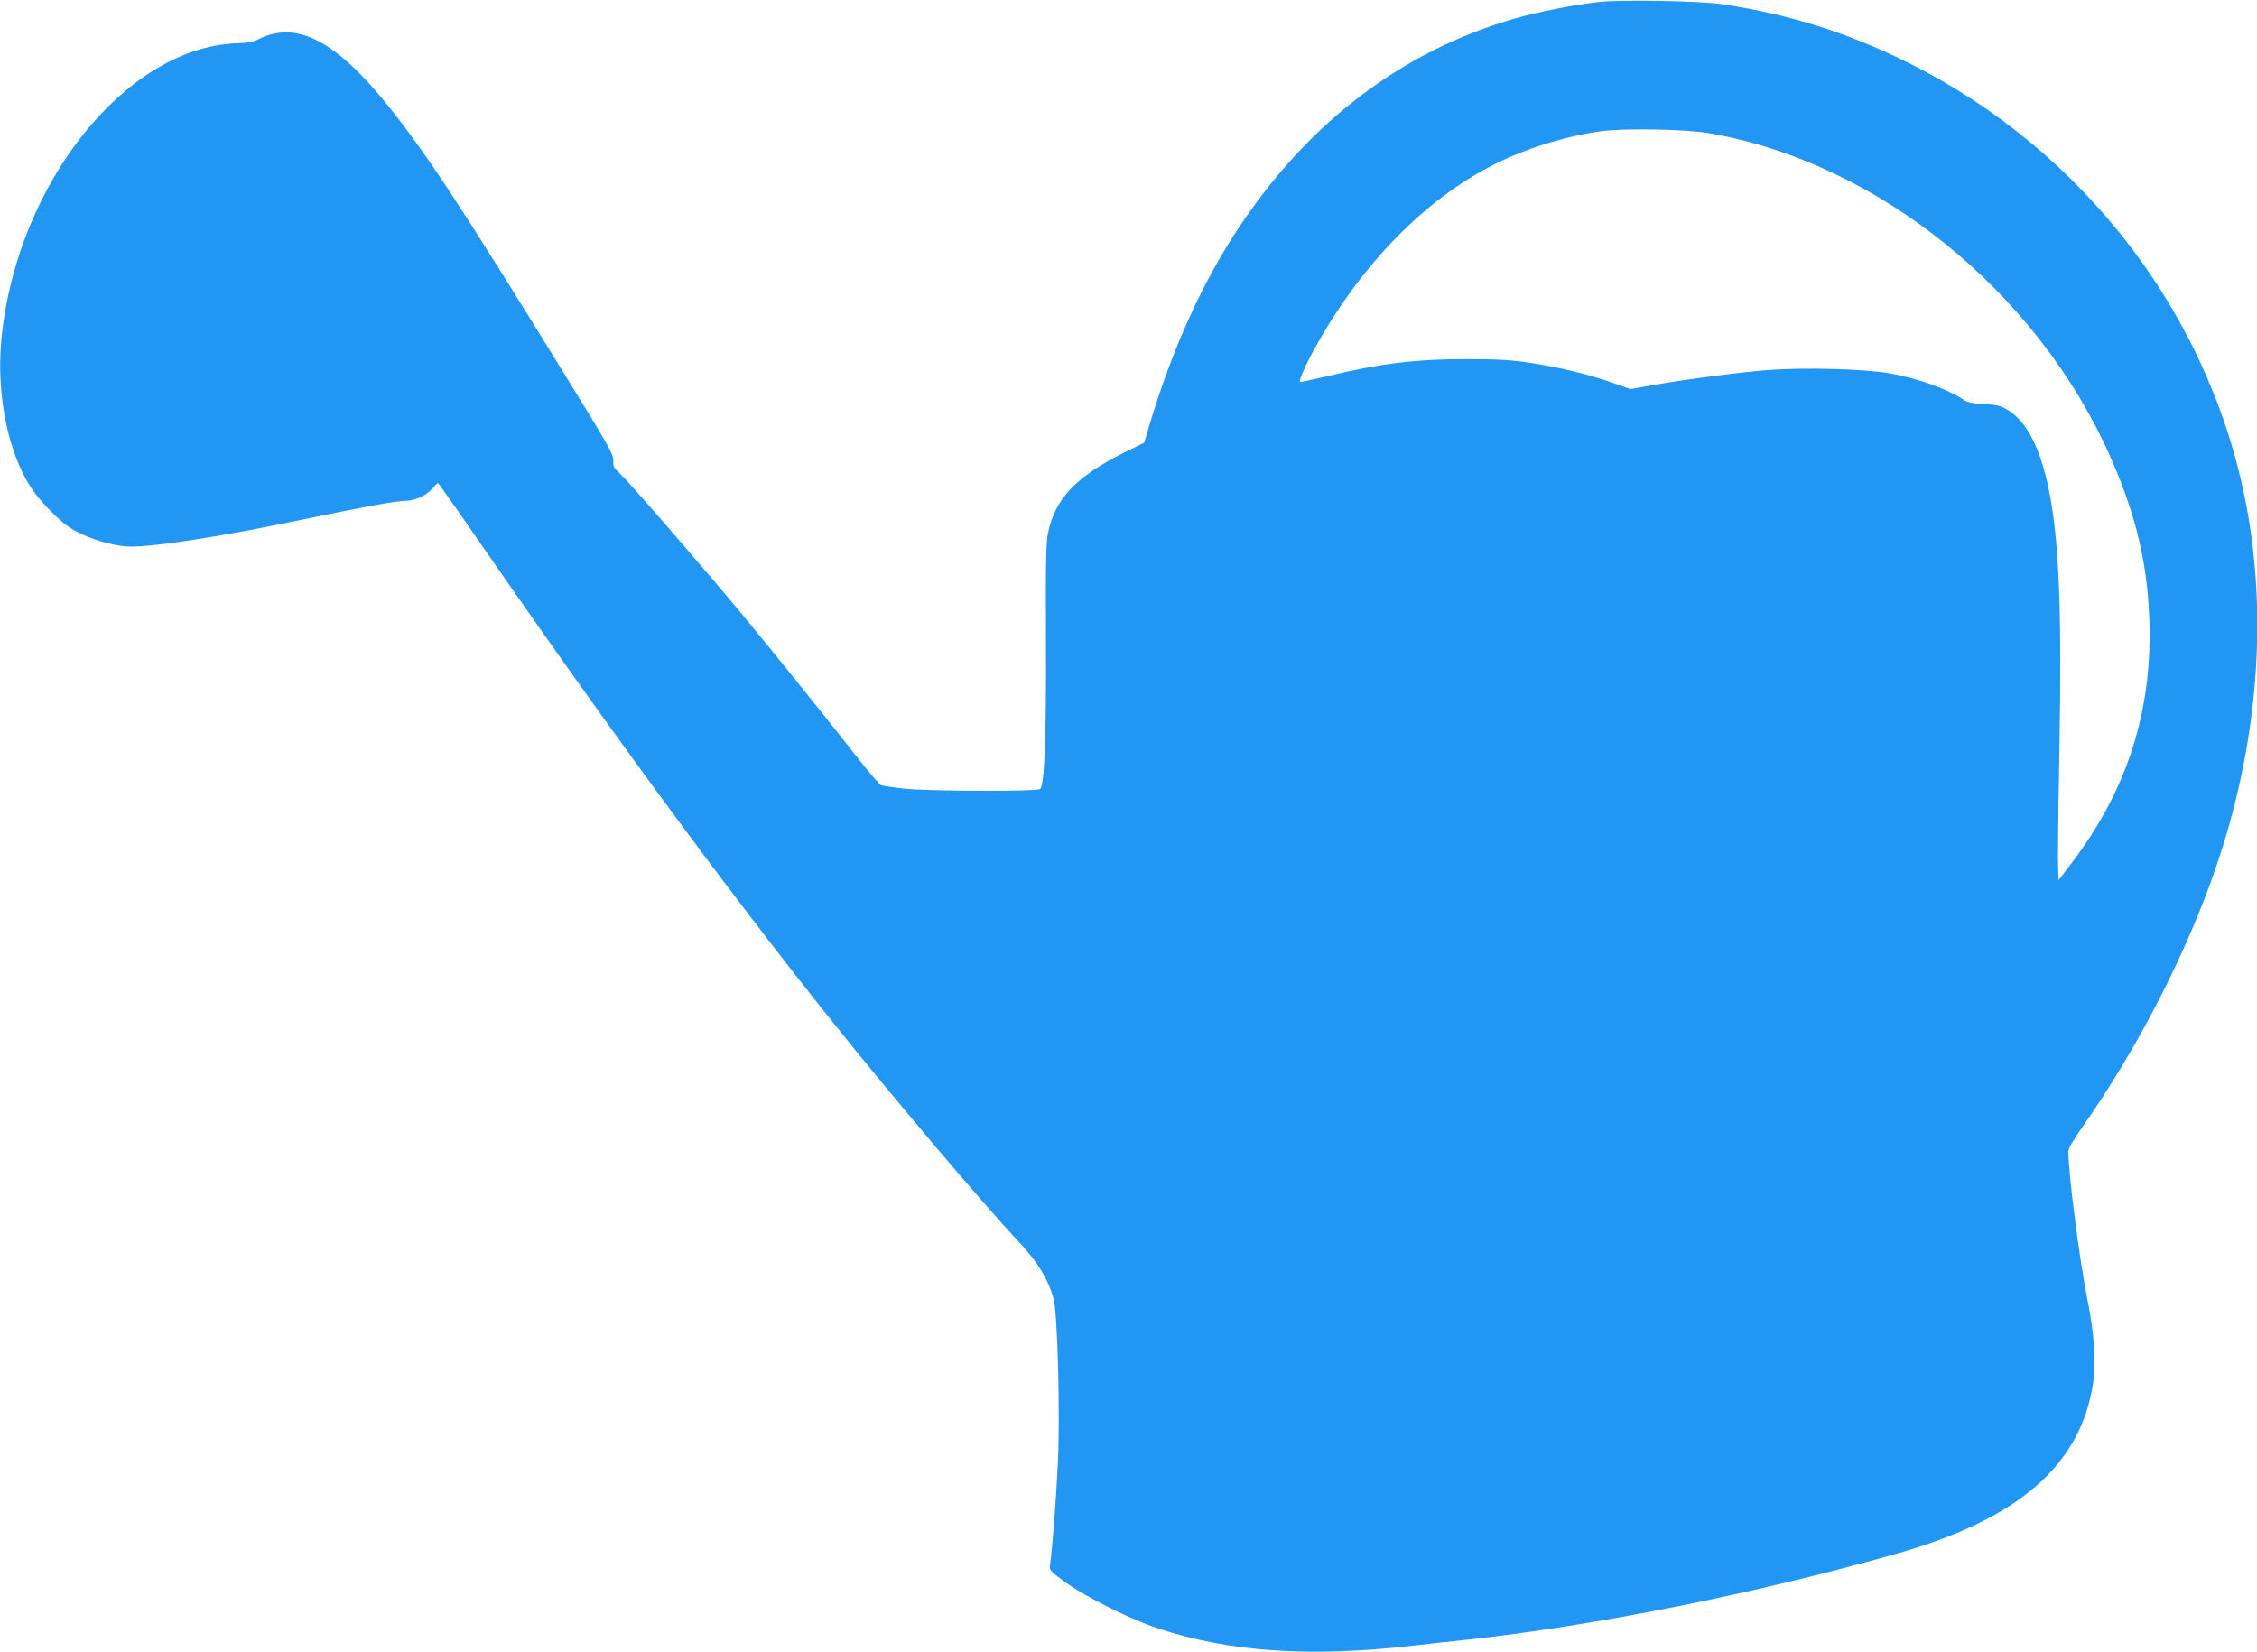 <?xml version="1.0" standalone="no"?>
<!DOCTYPE svg PUBLIC "-//W3C//DTD SVG 20010904//EN"
 "http://www.w3.org/TR/2001/REC-SVG-20010904/DTD/svg10.dtd">
<svg version="1.0" xmlns="http://www.w3.org/2000/svg"
 width="1280pt" height="937pt" viewBox="0 0 1280 937"
 preserveAspectRatio="xMidYMid meet">
<g transform="translate(0,937) scale(0.1,-0.1)"
fill="#2196f3" stroke="none">
<path d="M9070 9359 c-138 -15 -347 -56 -479 -94 -632 -182 -1161 -581 -1559
-1176 -212 -317 -385 -699 -517 -1142 l-26 -88 -112 -55 c-274 -137 -393 -262
-433 -455 -12 -57 -14 -171 -12 -622 2 -545 -8 -806 -33 -832 -15 -15 -651
-13 -779 3 -58 7 -113 15 -122 18 -9 3 -72 76 -139 162 -171 219 -509 638
-658 817 -266 319 -637 745 -689 793 -31 28 -36 38 -34 70 3 33 -28 87 -281
497 -575 933 -775 1239 -988 1505 -301 379 -528 497 -744 387 -28 -14 -64 -21
-128 -23 -622 -25 -1234 -790 -1327 -1656 -27 -254 8 -521 95 -728 45 -108 98
-185 185 -271 70 -70 103 -95 171 -127 87 -42 205 -72 284 -72 142 0 539 62
965 152 349 73 541 108 594 108 49 0 118 32 150 71 14 16 27 29 30 29 2 0 64
-87 137 -192 793 -1150 1475 -2081 2088 -2848 356 -446 858 -1038 1072 -1267
103 -110 163 -207 194 -318 23 -82 38 -657 24 -945 -9 -192 -33 -496 -44 -566
-5 -29 -1 -34 87 -98 123 -88 373 -212 529 -263 401 -132 857 -163 1429 -98
69 8 213 24 320 35 725 79 1644 263 2440 489 692 197 1042 504 1111 970 16
116 6 274 -30 456 -48 237 -111 729 -111 856 0 14 31 68 71 124 327 464 616
1029 781 1530 216 652 274 1329 168 1950 -188 1099 -911 2063 -1930 2570 -336
168 -673 274 -1050 331 -125 19 -572 27 -700 13z m620 -744 c954 -163 1865
-898 2280 -1840 155 -350 220 -649 221 -1005 0 -478 -141 -894 -434 -1284
l-82 -108 -3 68 c-2 38 1 332 7 654 15 804 -1 1202 -59 1490 -49 242 -127 392
-237 457 -38 22 -62 28 -132 31 -60 3 -94 10 -111 22 -88 61 -255 122 -420
152 -147 26 -486 35 -697 19 -169 -14 -446 -50 -642 -84 l-135 -24 -95 34
c-134 48 -302 89 -466 114 -110 17 -187 22 -360 22 -293 1 -496 -24 -802 -98
-81 -19 -148 -33 -150 -31 -8 8 35 105 92 206 263 469 620 832 1012 1029 183
91 395 157 597 186 132 19 482 13 616 -10z"/>
</g>
</svg>
